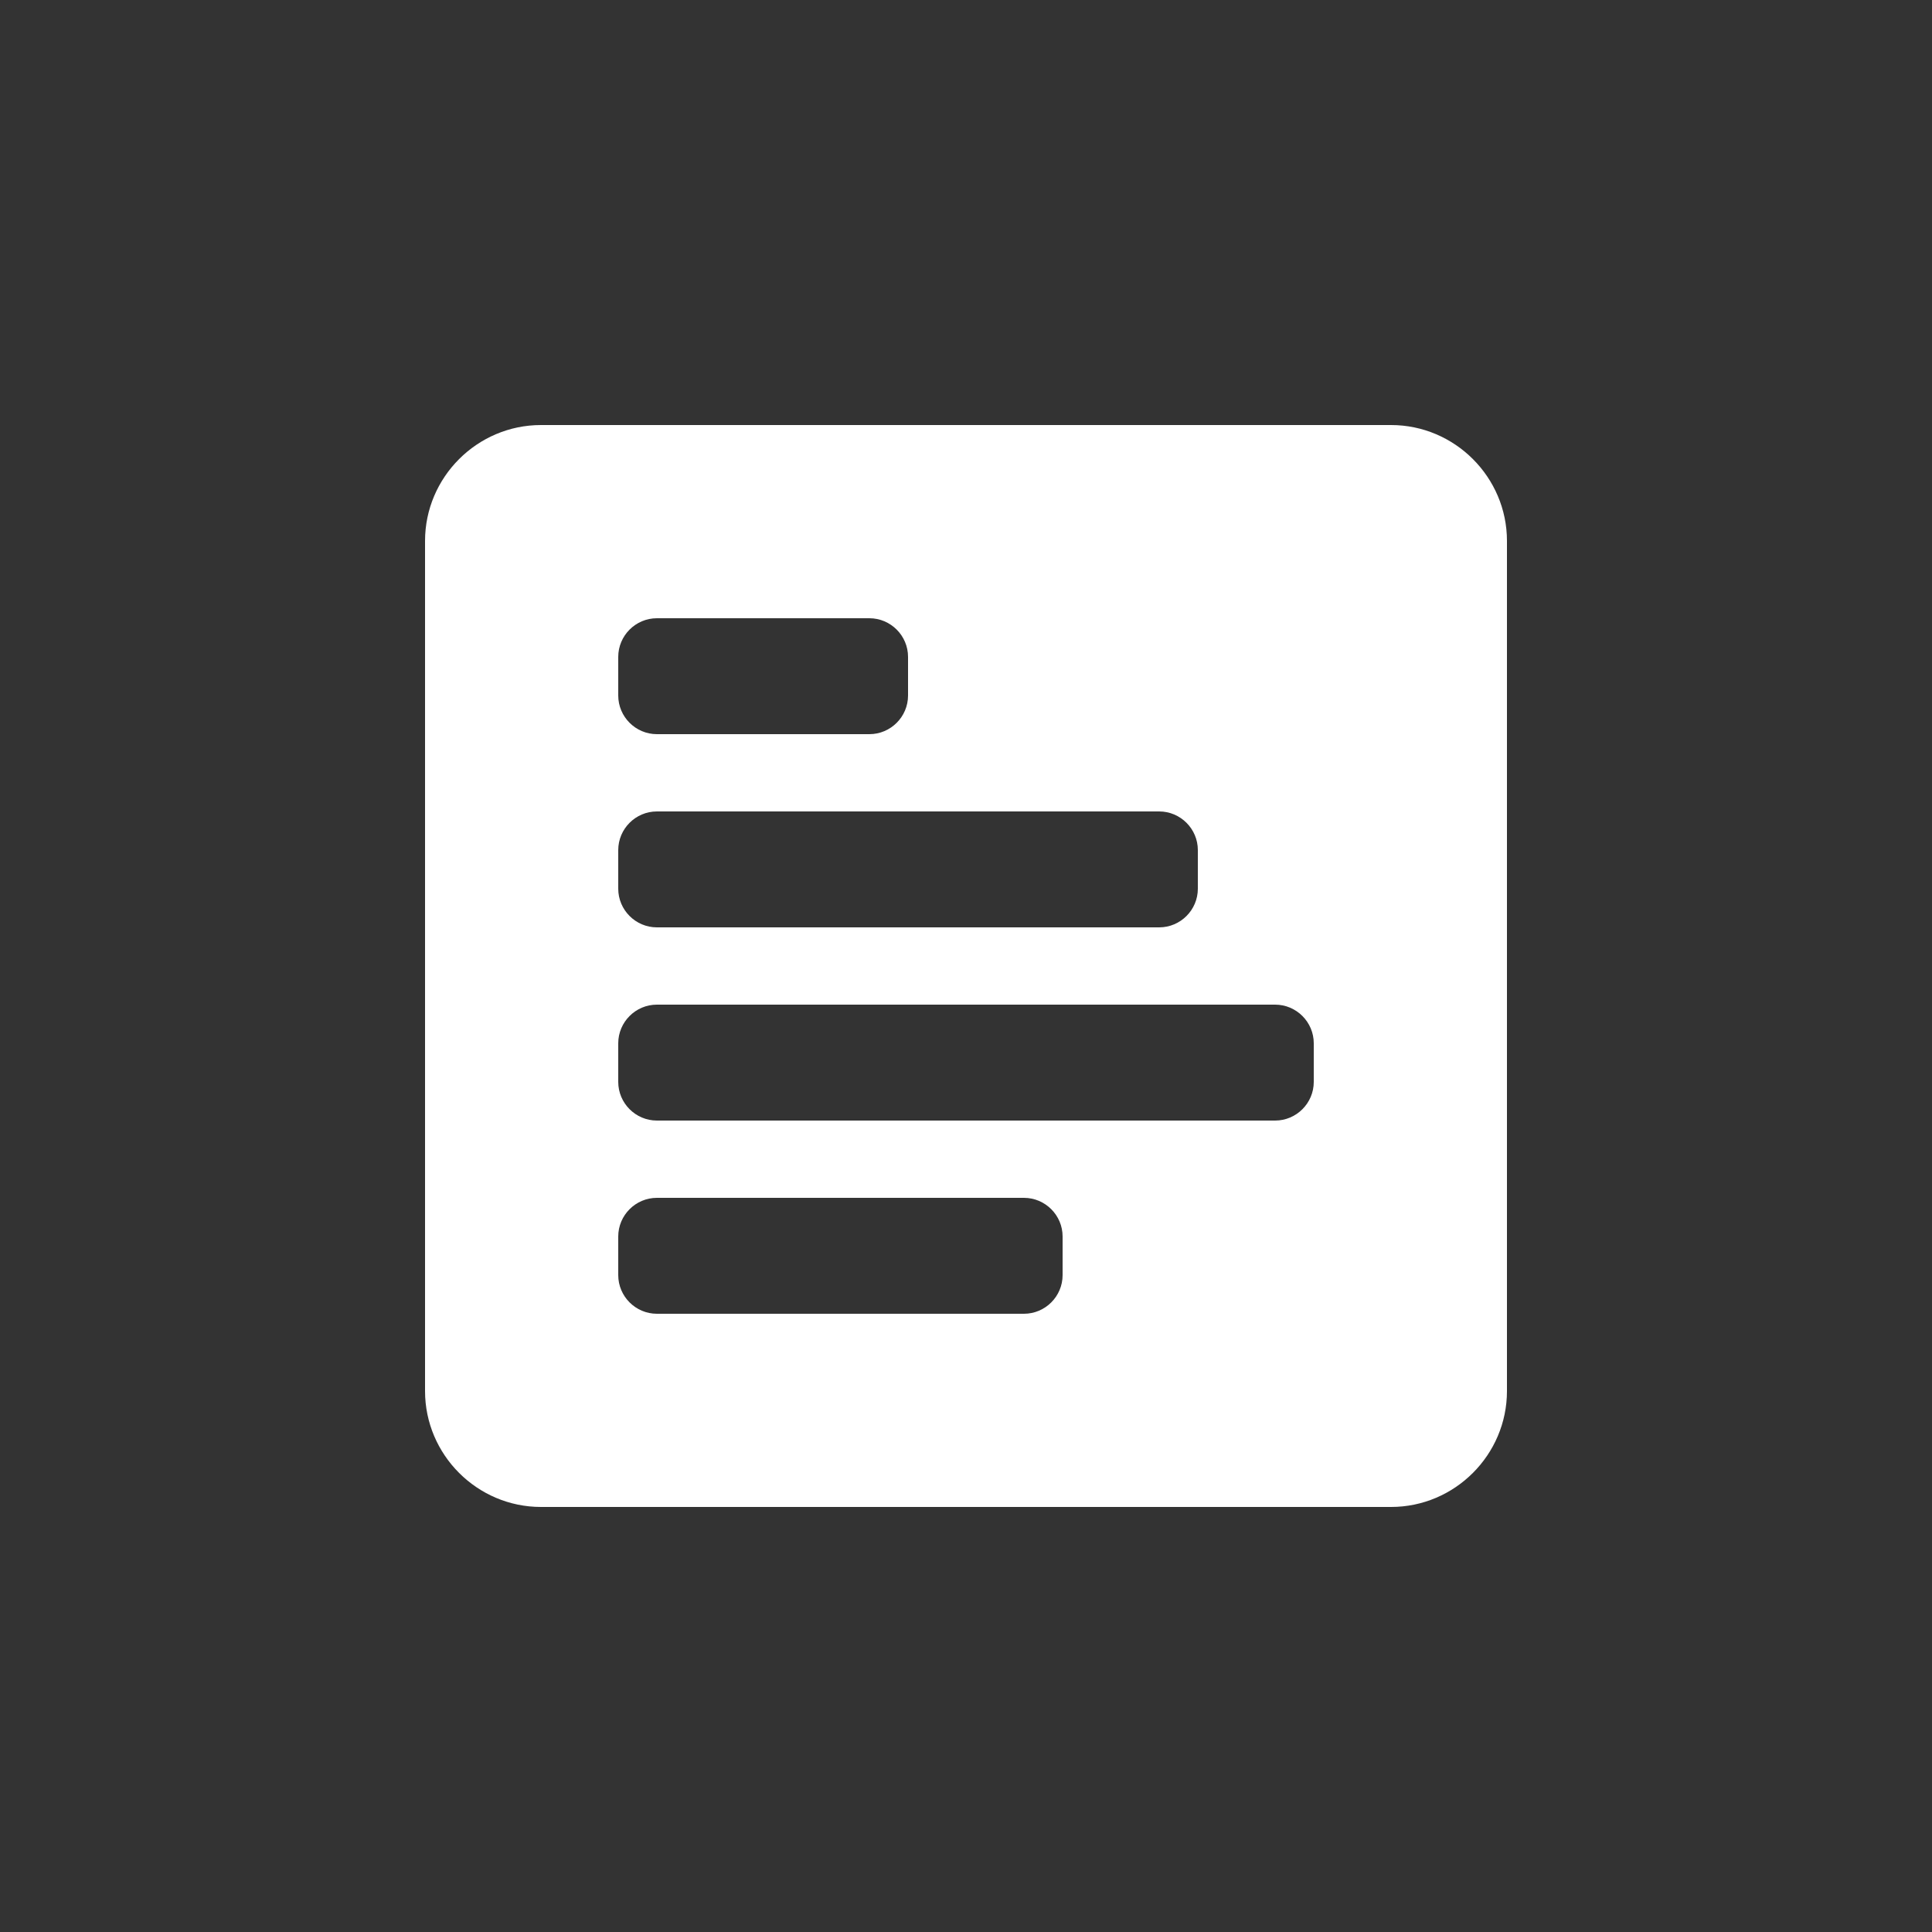 <svg xmlns="http://www.w3.org/2000/svg" width="100" height="100" viewBox="0 0 100 100"><rect x="0" y="0" width="100" height="100" fill="#333333" stroke="none"/><path d="M78,72V28c0-3.3-2.7-6-6-6H28c-3.3,0-6,2.7-6,6v44c0,3.3,2.7,6,6,6h44c3.3,0,6-2.7,6-6ZM34,38c-1.1,0-2-.9-2-2v-2c0-1.1.9-2,2-2h11c1.1,0,2,.9,2,2v2c0,1.1-.9,2-2,2h-11ZM34,48c-1.1,0-2-.9-2-2v-2c0-1.1.9-2,2-2h26c1.1,0,2,.9,2,2v2c0,1.1-.9,2-2,2h-26ZM34,58c-1.1,0-2-.9-2-2v-2c0-1.1.9-2,2-2h32c1.1,0,2,.9,2,2v2c0,1.1-.9,2-2,2h-32ZM34,68c-1.1,0-2-.9-2-2v-2c0-1.1.9-2,2-2h19c1.1,0,2,.9,2,2v2c0,1.1-.9,2-2,2h-19Z" fill="#fff" stroke-width="0"/></svg>